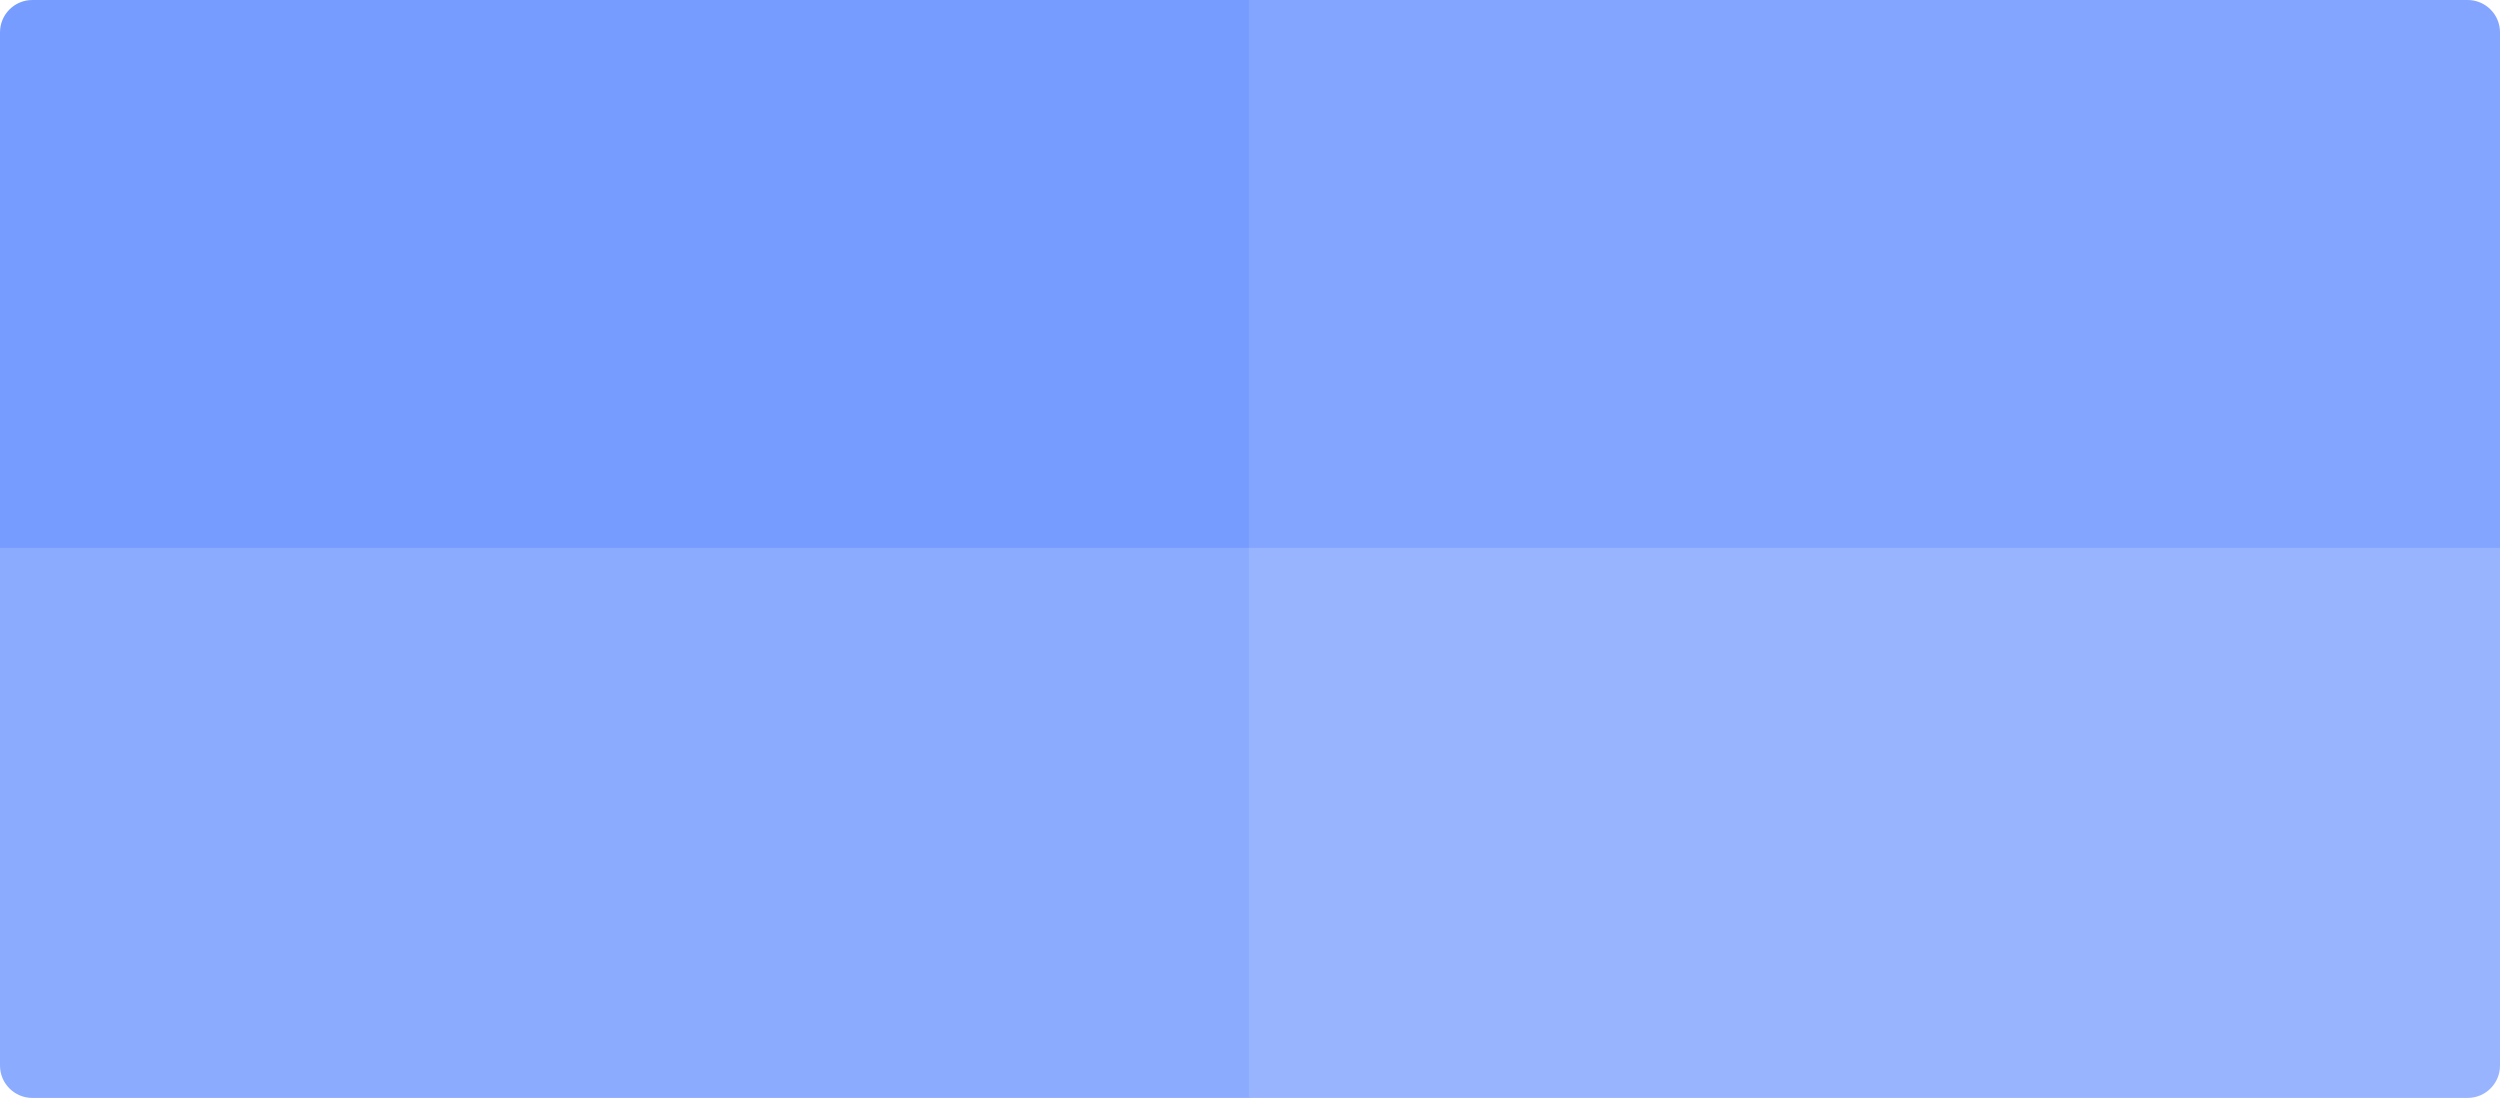 <?xml version="1.0" encoding="UTF-8"?> <svg xmlns="http://www.w3.org/2000/svg" width="1159" height="509" viewBox="0 0 1159 509" fill="none"> <path d="M0 15C0 6.716 6.716 0 15 0H580V255H0V15Z" fill="#769CFF"></path> <path d="M579 0H1144C1152.28 0 1159 6.716 1159 15V255H579V0Z" fill="#83A5FF"></path> <path d="M0 254H580V509H15C6.716 509 0 502.284 0 494V254Z" fill="#8BABFF"></path> <path d="M579 254H1159V494C1159 502.284 1152.28 509 1144 509H579V254Z" fill="#98B4FF"></path> </svg> 